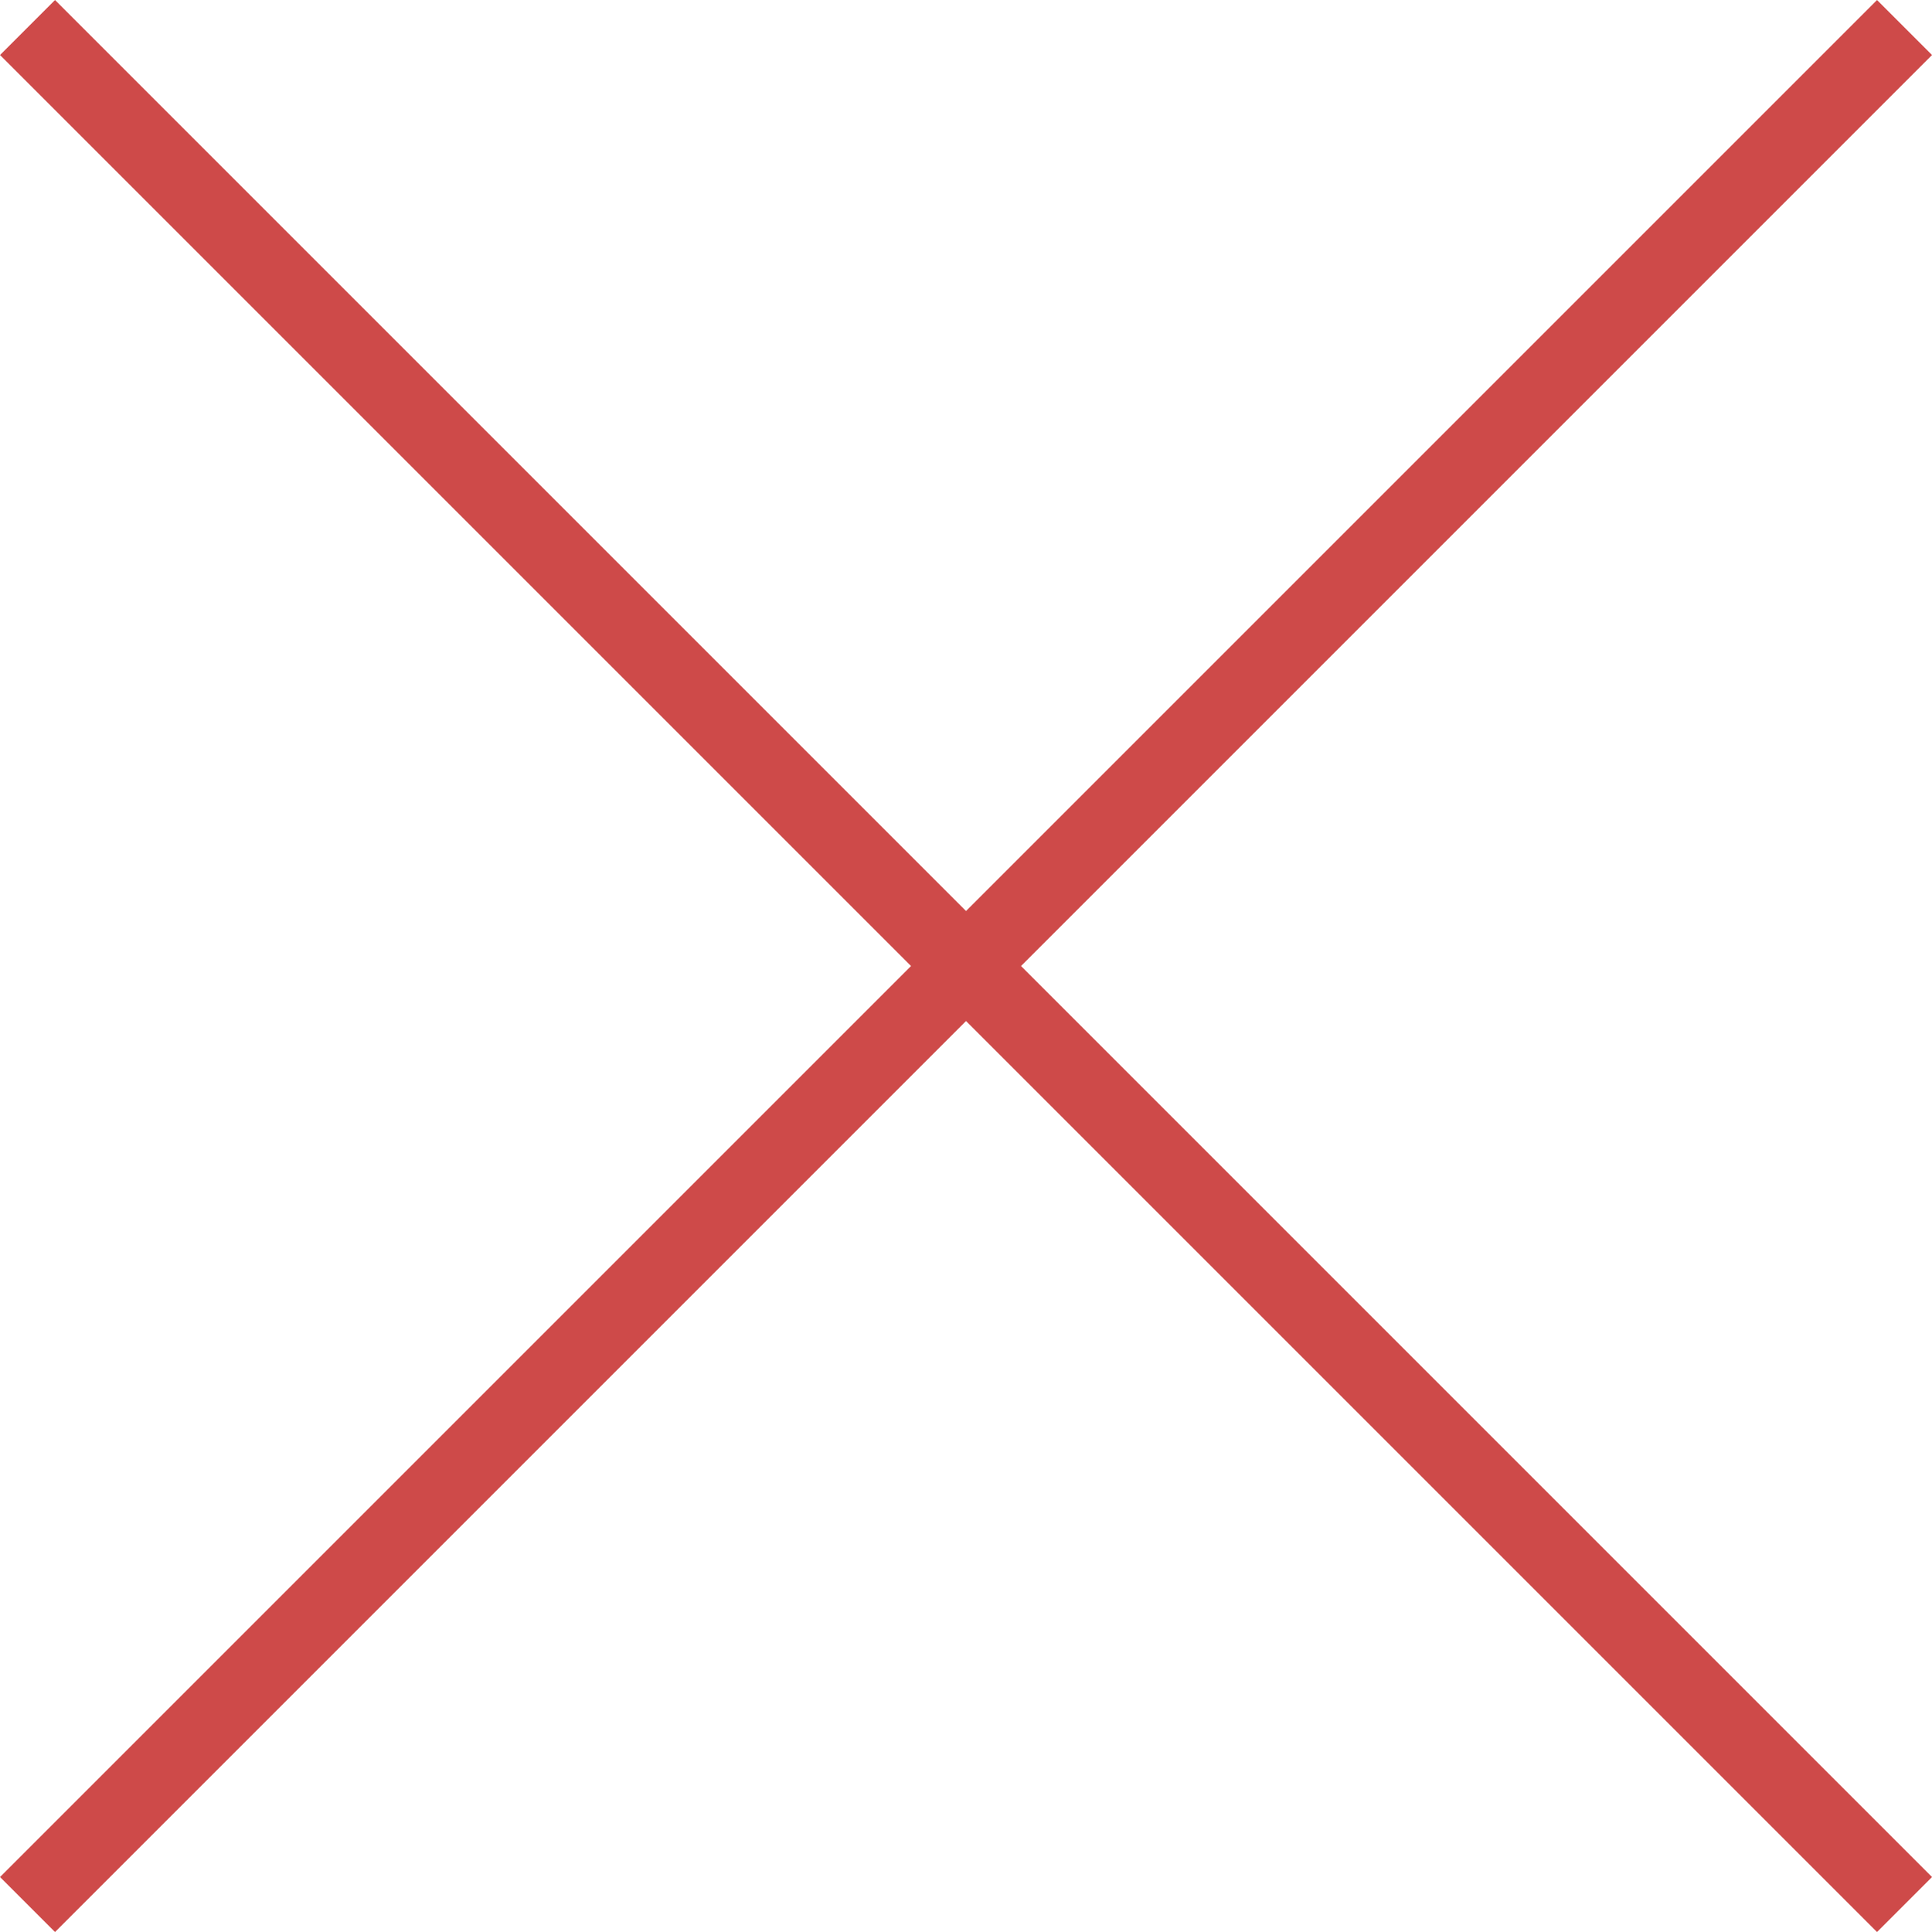 <?xml version="1.0" encoding="UTF-8"?><svg id="Ebene_1" xmlns="http://www.w3.org/2000/svg" viewBox="0 0 397.31 397.31"><defs><style>.cls-1{fill:#fff;stroke:#ce4a49;stroke-miterlimit:10;stroke-width:16px;}</style></defs><line class="cls-1" x1="5.66" y1="5.66" x2="391.66" y2="391.66"/><line class="cls-1" x1="391.66" y1="5.66" x2="5.66" y2="391.66"/></svg>